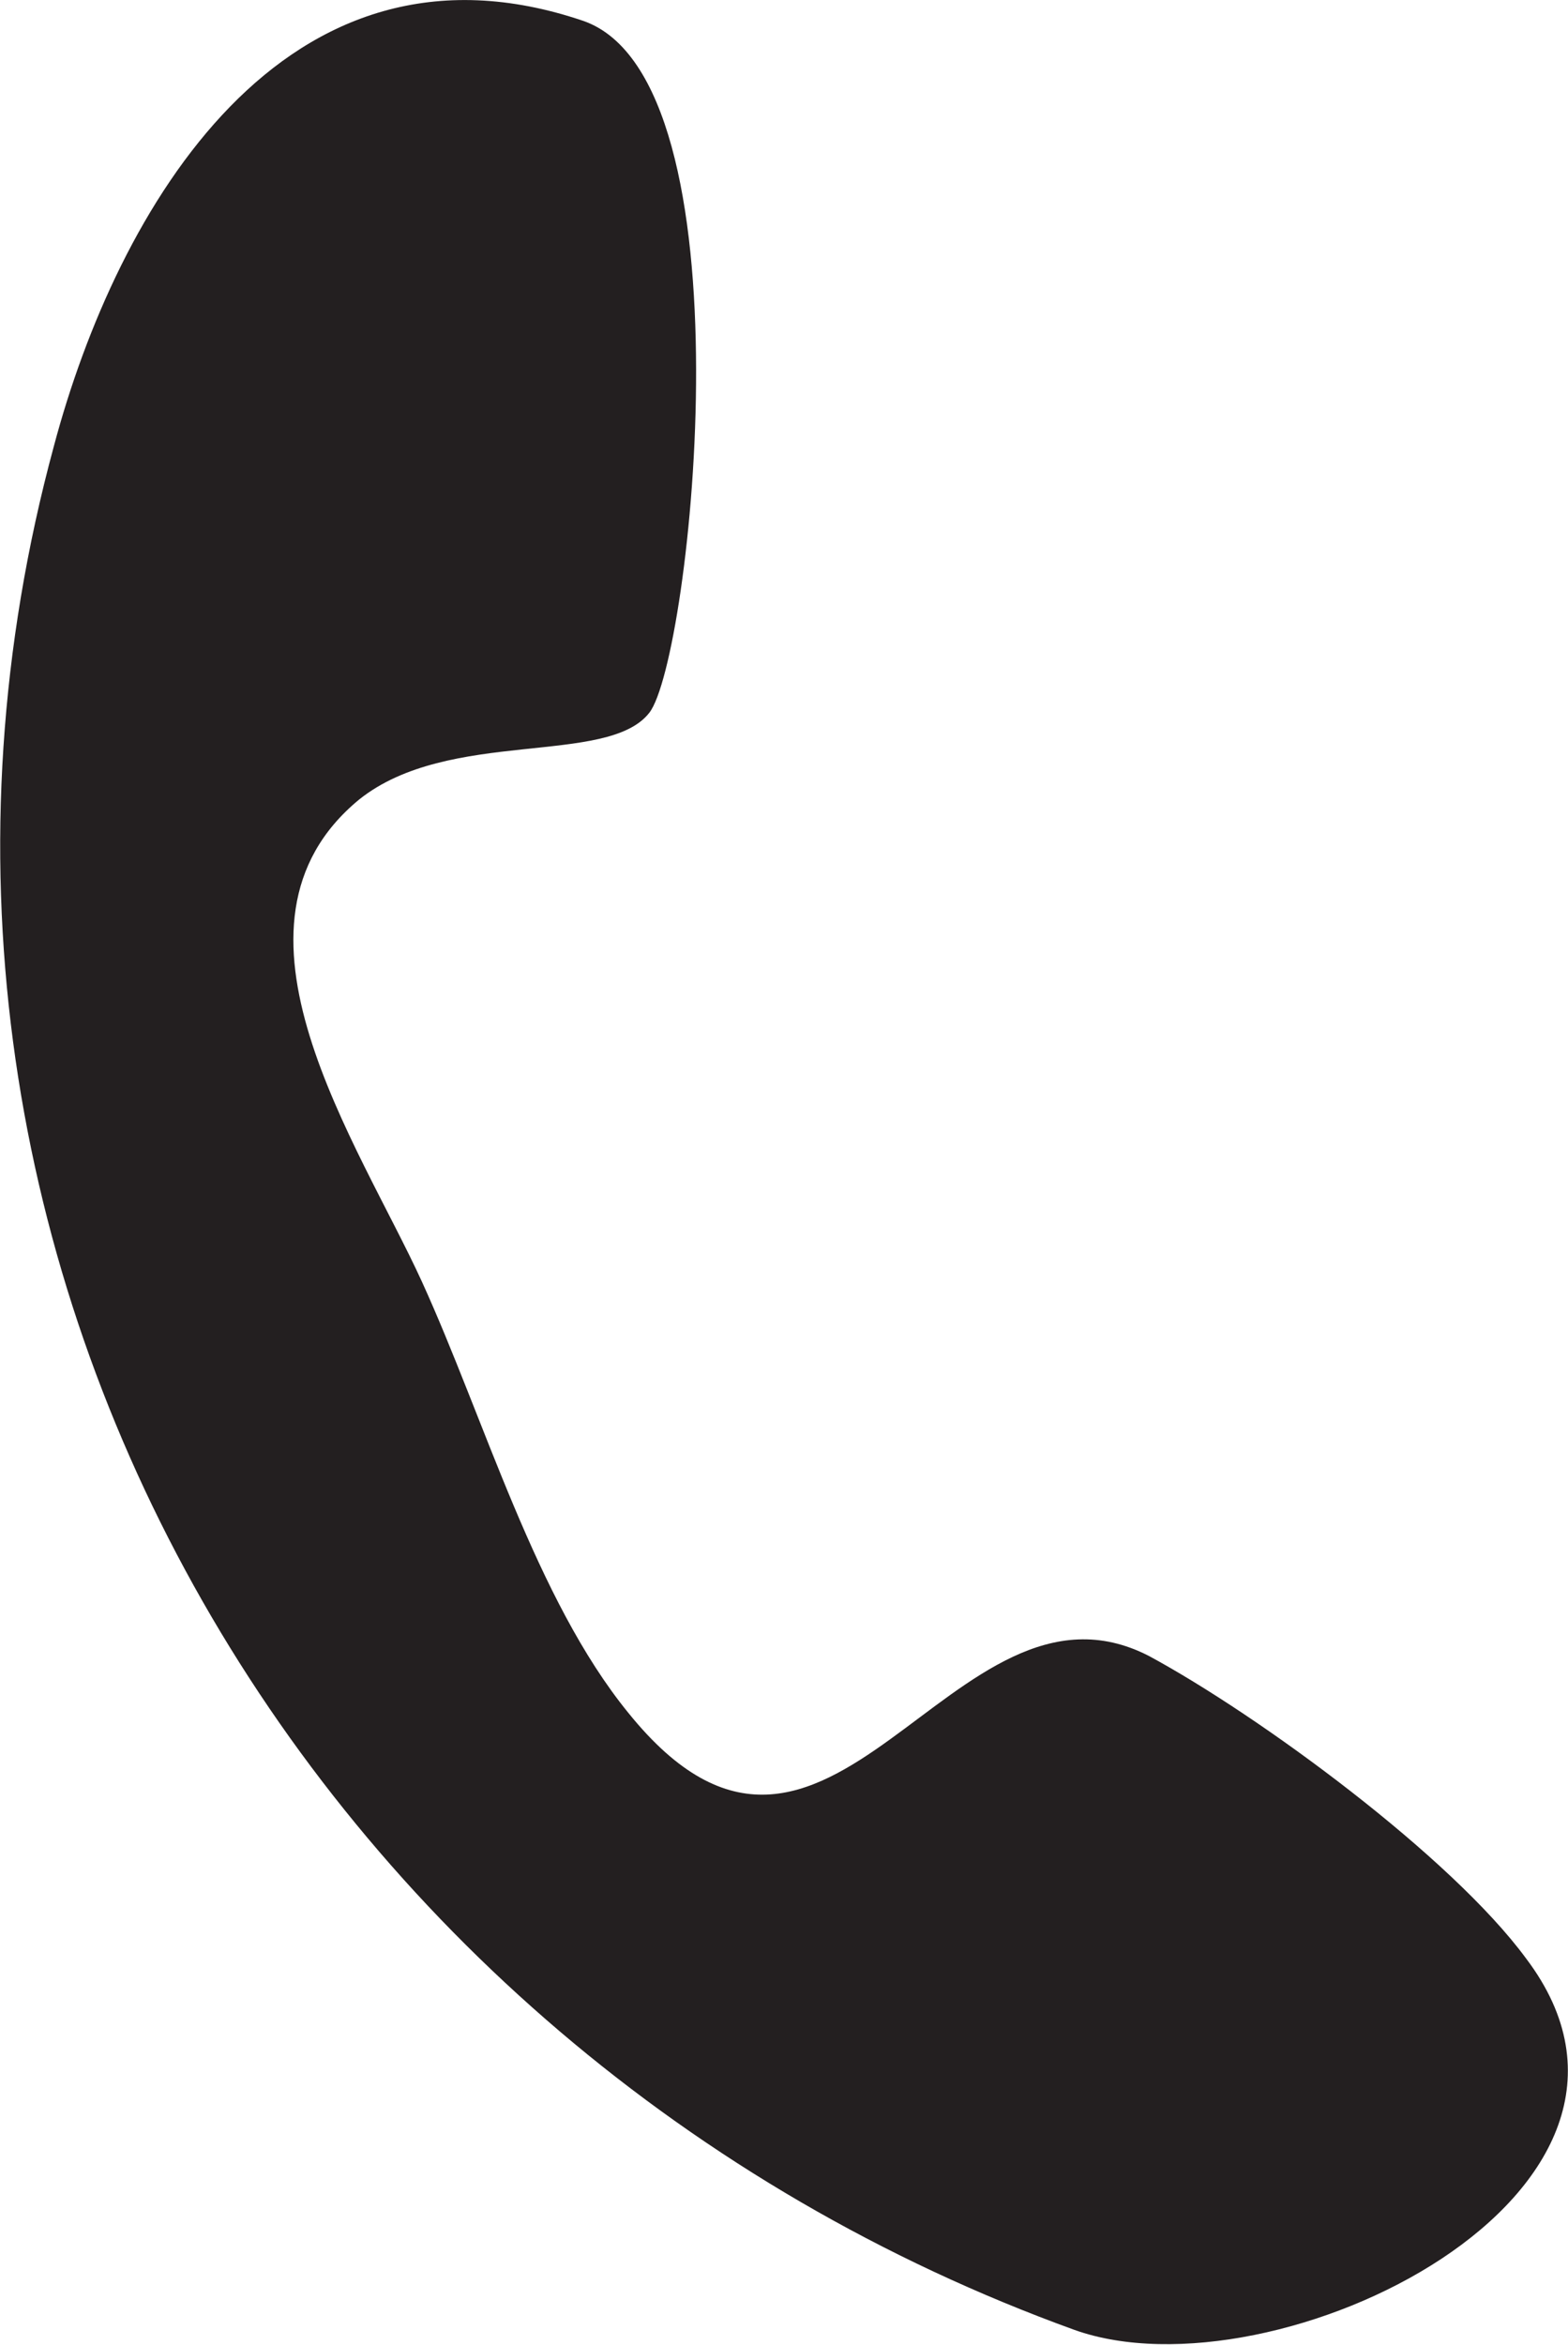 <svg xmlns="http://www.w3.org/2000/svg" viewBox="0 0 52.4 78.3"><defs><style>.a{fill:#231f20;}</style></defs><title>Asset 21</title><path class="a" d="M35.9,77.8C10.2,68.5-5.5,41.8,1.8,14.9,3.9,7,9.5-2.7,19.5.7c5.7,2,3.6,21.3,2.2,23.1s-6.7.5-9.7,2.9c-5.1,4.2,0,11.5,2.1,16.1S17.9,53.4,21,57.2c6.7,8.3,10.8-5.3,17.4-1.9,3.7,2,10.1,6.7,12.6,10.1C56.9,73.2,42.6,80.2,35.9,77.8Z"/></svg>